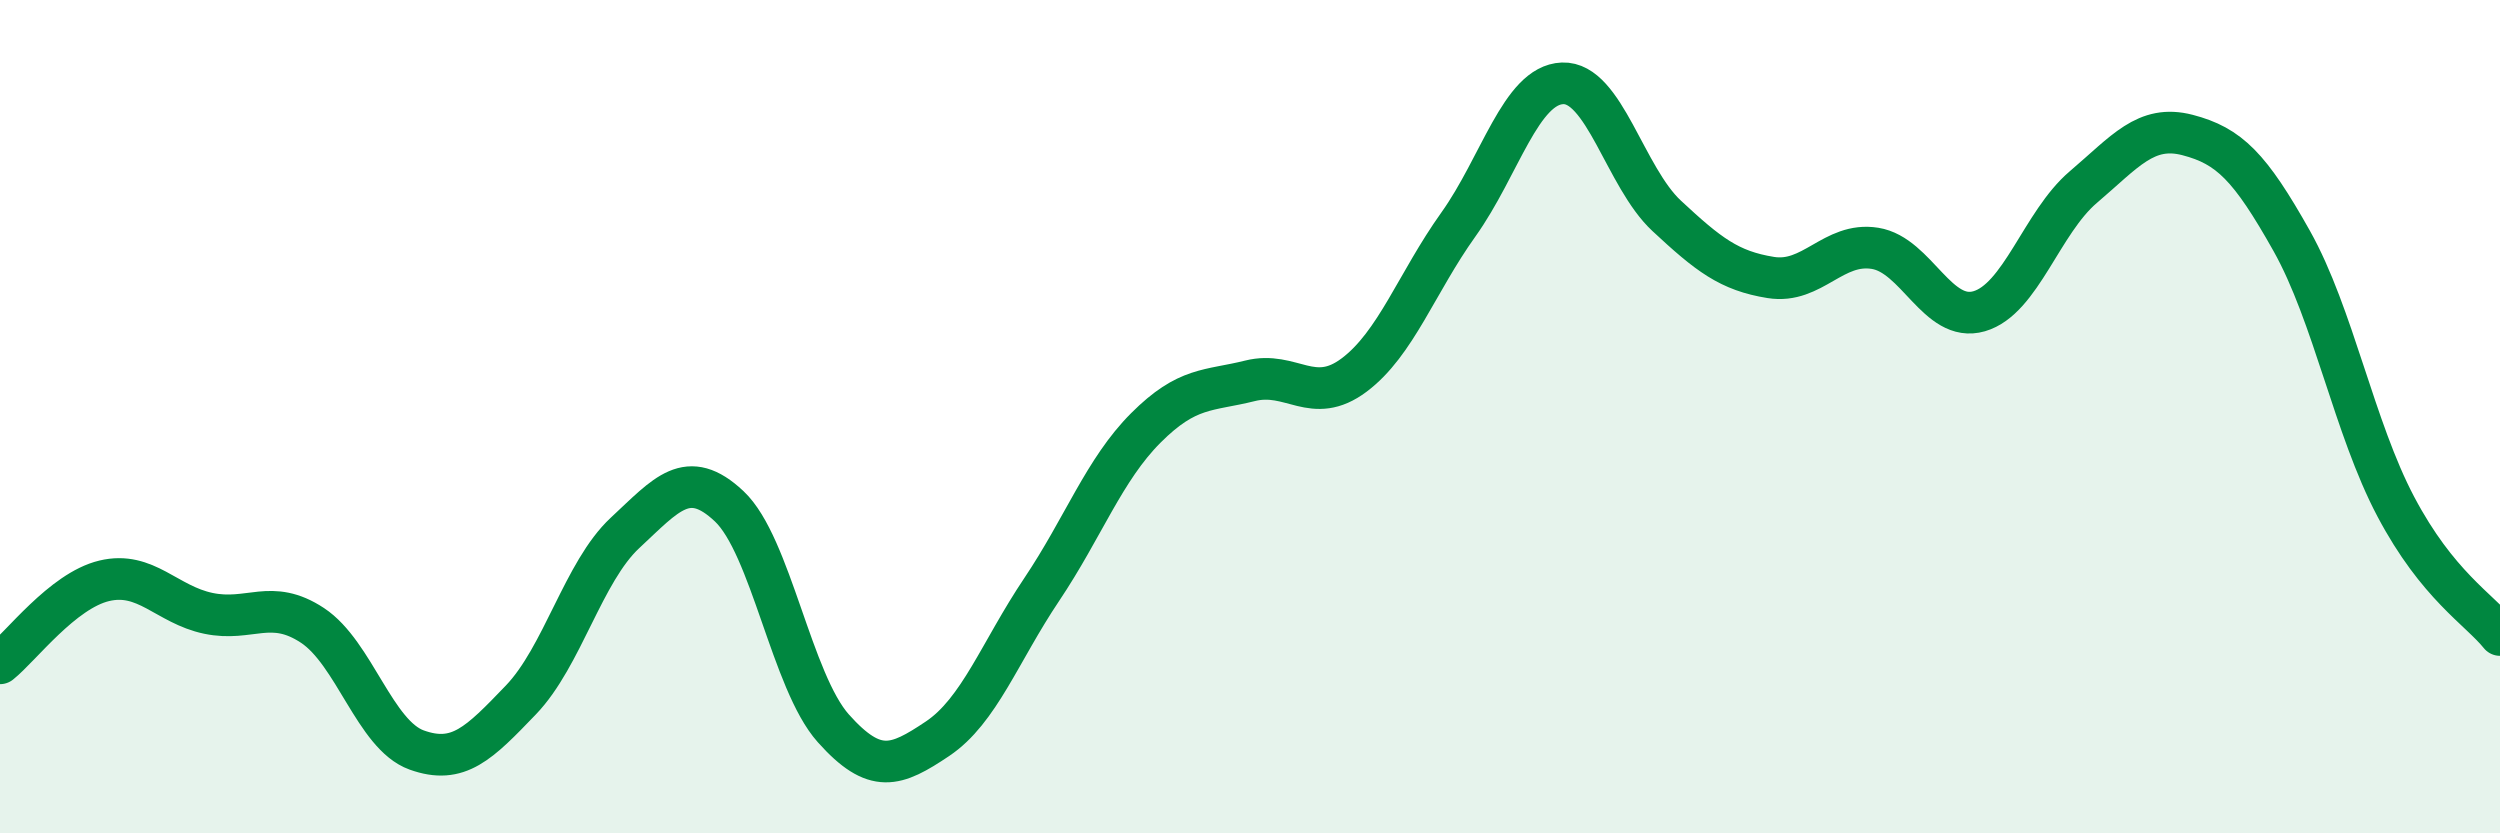 
    <svg width="60" height="20" viewBox="0 0 60 20" xmlns="http://www.w3.org/2000/svg">
      <path
        d="M 0,15.92 C 0.5,15.52 1.5,14.18 2.5,13.94 C 3.5,13.7 4,14.51 5,14.72 C 6,14.93 6.5,14.35 7.5,15.01 C 8.5,15.67 9,17.64 10,18 C 11,18.36 11.5,17.84 12.5,16.8 C 13.5,15.76 14,13.72 15,12.79 C 16,11.86 16.5,11.21 17.5,12.15 C 18.5,13.09 19,16.36 20,17.48 C 21,18.6 21.5,18.4 22.5,17.73 C 23.5,17.06 24,15.64 25,14.15 C 26,12.66 26.5,11.27 27.5,10.27 C 28.5,9.27 29,9.39 30,9.14 C 31,8.89 31.5,9.75 32.5,9 C 33.5,8.25 34,6.79 35,5.39 C 36,3.99 36.5,2.04 37.5,2 C 38.5,1.96 39,4.25 40,5.18 C 41,6.11 41.5,6.5 42.5,6.66 C 43.5,6.82 44,5.8 45,5.96 C 46,6.12 46.5,7.76 47.5,7.47 C 48.5,7.18 49,5.34 50,4.49 C 51,3.64 51.5,2.98 52.5,3.24 C 53.5,3.5 54,4 55,5.78 C 56,7.56 56.5,10.27 57.5,12.16 C 58.5,14.05 59.5,14.62 60,15.24L60 20L0 20Z"
        fill="#008740"
        opacity="0.1"
        stroke-linecap="round"
        stroke-linejoin="round"
      />
      <path
        d="M 0,15.92 C 0.5,15.52 1.5,14.18 2.5,13.94 C 3.5,13.7 4,14.51 5,14.72 C 6,14.93 6.5,14.35 7.5,15.01 C 8.5,15.67 9,17.64 10,18 C 11,18.36 11.5,17.84 12.5,16.8 C 13.5,15.76 14,13.72 15,12.79 C 16,11.86 16.5,11.21 17.5,12.15 C 18.5,13.09 19,16.36 20,17.48 C 21,18.6 21.5,18.4 22.5,17.73 C 23.5,17.06 24,15.64 25,14.15 C 26,12.66 26.5,11.27 27.5,10.27 C 28.5,9.27 29,9.39 30,9.14 C 31,8.89 31.5,9.75 32.5,9 C 33.5,8.25 34,6.79 35,5.39 C 36,3.99 36.5,2.04 37.5,2 C 38.5,1.96 39,4.25 40,5.18 C 41,6.11 41.5,6.5 42.5,6.66 C 43.5,6.82 44,5.8 45,5.96 C 46,6.12 46.5,7.76 47.5,7.47 C 48.5,7.18 49,5.34 50,4.49 C 51,3.64 51.5,2.98 52.5,3.24 C 53.5,3.5 54,4 55,5.78 C 56,7.56 56.5,10.27 57.5,12.16 C 58.5,14.05 59.5,14.62 60,15.24"
        stroke="#008740"
        stroke-width="1"
        fill="none"
        stroke-linecap="round"
        stroke-linejoin="round"
      />
    </svg>
  